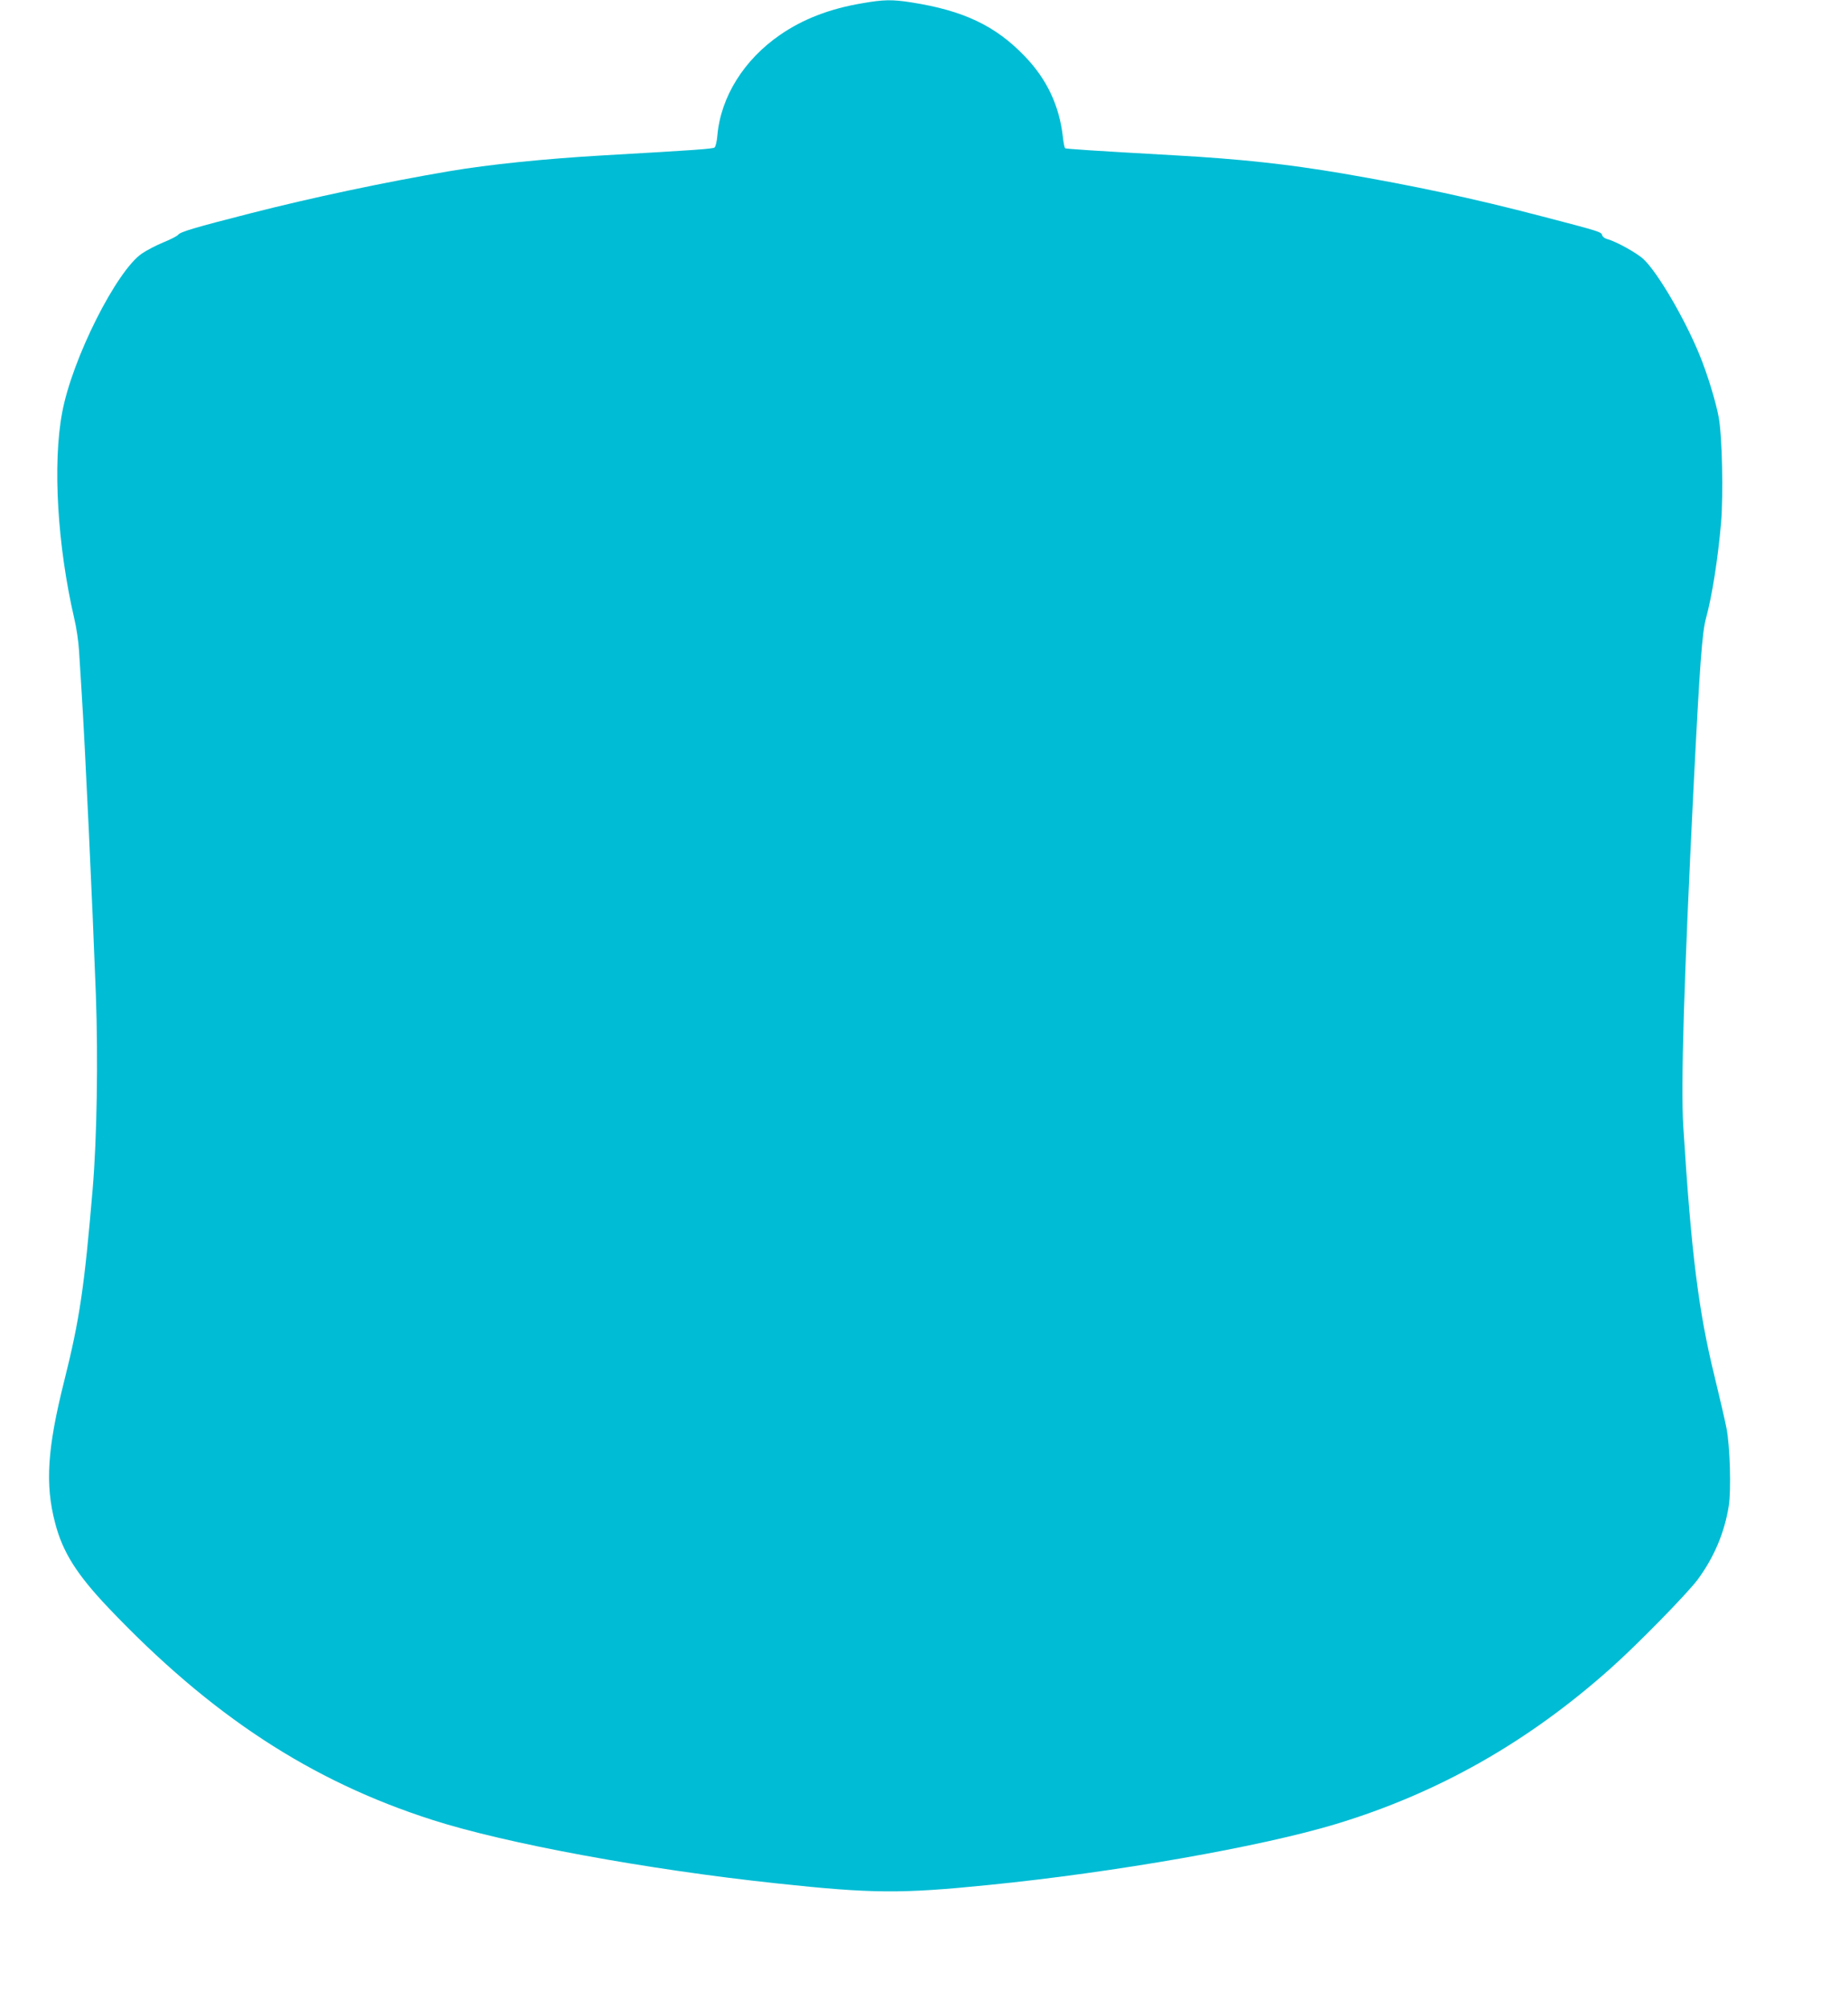 <?xml version="1.0" standalone="no"?>
<!DOCTYPE svg PUBLIC "-//W3C//DTD SVG 20010904//EN"
 "http://www.w3.org/TR/2001/REC-SVG-20010904/DTD/svg10.dtd">
<svg version="1.0" xmlns="http://www.w3.org/2000/svg"
 width="1178pt" height="1280pt" viewBox="0 0 1178 1280"
 preserveAspectRatio="xMidYMid meet">
<g transform="translate(0,1280) scale(0.1,-0.1)"
fill="#00bcd4" stroke="none">
<path d="M5495 12779 c-207 -35 -377 -101 -522 -201 -231 -159 -378 -395 -400
-640 -3 -38 -11 -72 -18 -78 -11 -9 -129 -17 -705 -50 -380 -22 -731 -58 -985
-101 -412 -70 -875 -168 -1270 -269 -356 -91 -446 -118 -459 -136 -6 -8 -48
-30 -93 -48 -44 -18 -106 -50 -137 -71 -162 -108 -447 -673 -510 -1016 -61
-325 -30 -847 77 -1309 14 -58 28 -152 31 -210 4 -58 11 -172 16 -255 22 -339
70 -1368 91 -1931 15 -415 7 -915 -20 -1239 -53 -627 -83 -834 -182 -1228
-108 -430 -122 -658 -58 -902 48 -187 138 -329 339 -541 653 -687 1291 -1105
2066 -1353 469 -151 1371 -317 2199 -405 604 -65 792 -66 1345 -10 804 80
1743 245 2217 389 650 197 1222 521 1749 991 169 150 489 477 556 567 104 141
171 299 198 469 16 100 8 384 -15 498 -9 47 -43 193 -75 325 -103 418 -149
786 -200 1598 -16 258 4 922 65 2147 40 795 55 999 80 1090 39 142 76 380 96
608 15 181 7 554 -15 672 -18 99 -73 279 -123 400 -94 229 -264 520 -355 607
-42 40 -176 114 -232 129 -16 4 -31 15 -33 25 -6 21 -11 23 -379 119 -447 117
-819 196 -1279 275 -350 59 -641 91 -1065 115 -516 29 -693 41 -700 45 -4 2
-10 33 -14 67 -22 203 -102 373 -245 521 -187 194 -390 290 -723 342 -122 19
-175 18 -313 -6z"/>
</g>
</svg>
